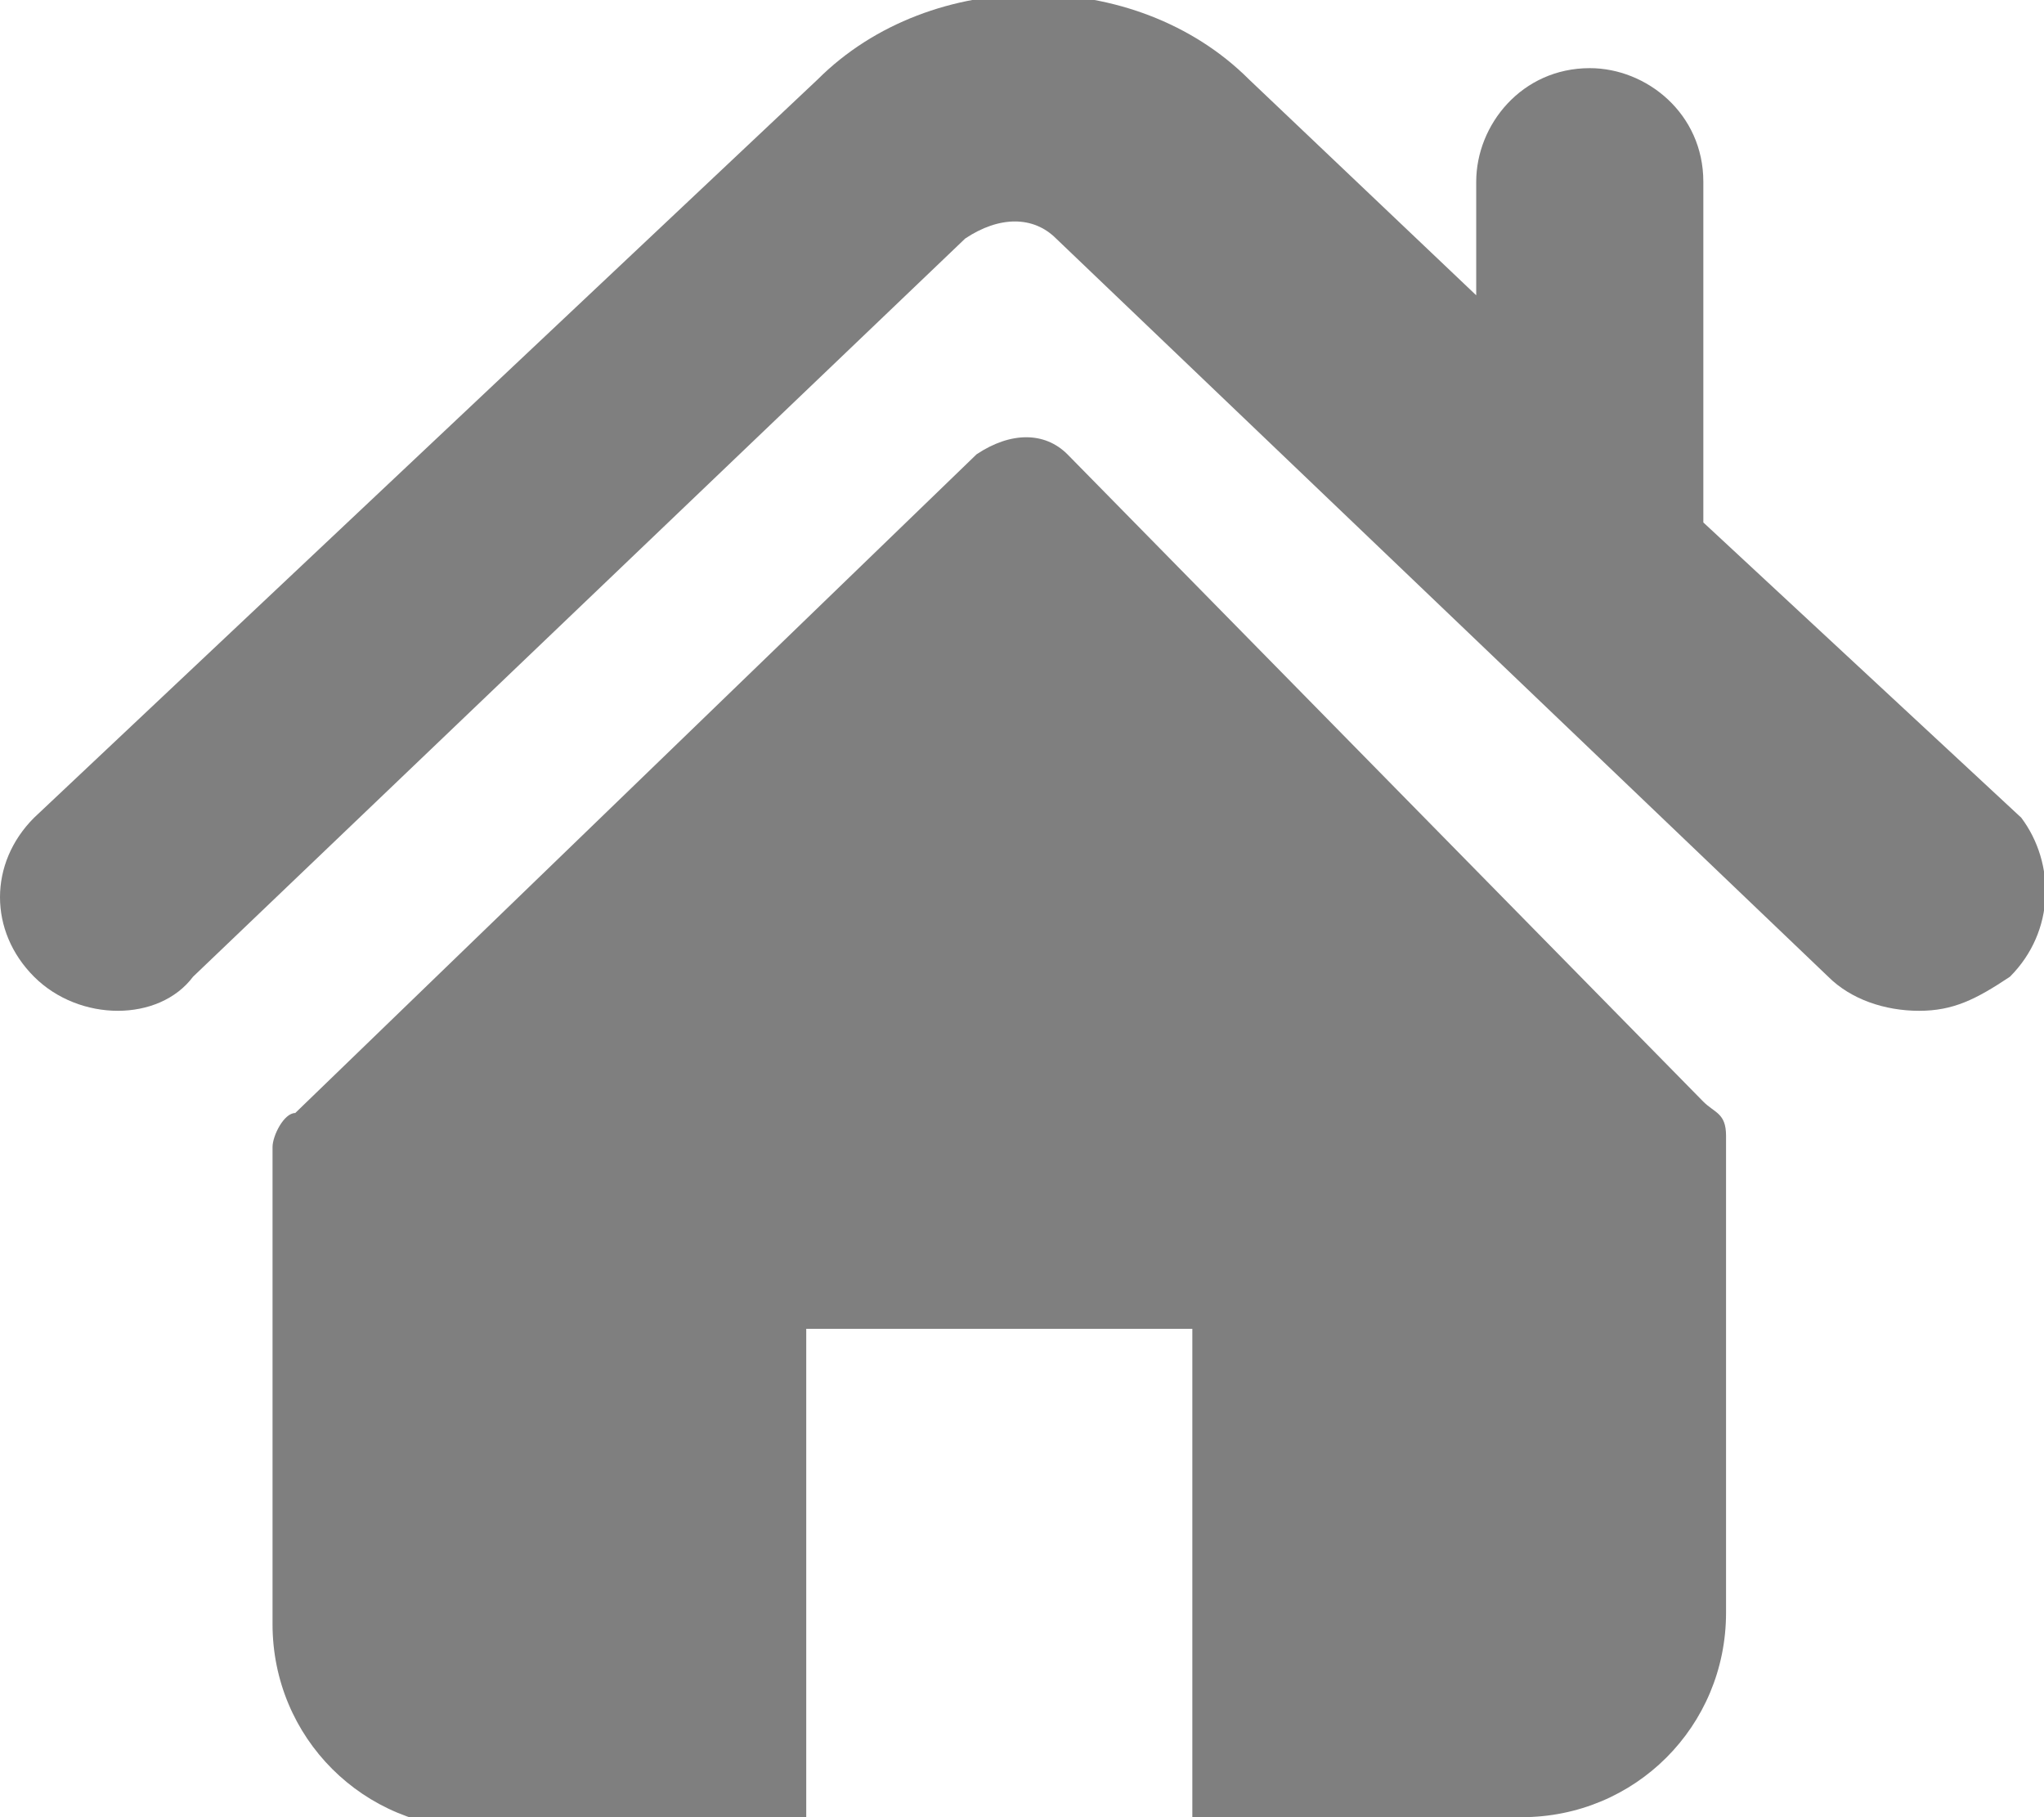 <?xml version="1.0" encoding="utf-8"?>
<!-- Generator: Adobe Illustrator 22.1.0, SVG Export Plug-In . SVG Version: 6.00 Build 0)  -->
<svg version="1.1" id="Layer_1" xmlns="http://www.w3.org/2000/svg" xmlns:xlink="http://www.w3.org/1999/xlink" x="0px" y="0px"
	 viewBox="0 0 18 16" style="enable-background:new 0 0 18 16;" xml:space="preserve">
<style type="text/css">
	.st0{fill:#1A171B;}
	.st1{fill:url(#SVGID_1_);}
	.st2{fill:#DEDA00;}
	.st3{fill:#7F7F7F;}
	.st4{fill:#414042;}
	.st5{fill:#0FADE4;}
	.st6{clip-path:url(#SVGID_3_);}
	.st7{clip-path:url(#SVGID_5_);}
	.st8{clip-path:url(#SVGID_9_);}
	.st9{clip-path:url(#SVGID_11_);}
	.st10{clip-path:url(#SVGID_15_);}
	.st11{clip-path:url(#SVGID_17_);}
	.st12{opacity:0.8;}
	.st13{fill:#00ADEE;}
	.st14{fill:#212121;}
	.st15{fill:#DCDCDC;}
	.st16{fill:#EDEDED;}
	.st17{opacity:0.9;fill:#009CDA;}
	.st18{opacity:0.57;fill:#F9FF00;}
</style>
<g>
	<path class="st3" d="M17.8,7.2L15,4.6v-3c0-0.6-0.5-1-1-1c-0.6,0-1,0.5-1,1v1l-2-1.9c-1-1-2.8-1-3.8,0L0.3,7.2
		c-0.4,0.4-0.4,1,0,1.4C0.7,9,1.4,9,1.7,8.6l6.8-6.5c0.3-0.2,0.6-0.2,0.8,0l6.8,6.5c0.2,0.2,0.5,0.3,0.8,0.3s0.5-0.1,0.8-0.3
		C18.1,8.2,18.1,7.6,17.8,7.2L17.8,7.2z M9.4,4C9.2,3.8,8.9,3.8,8.6,4l-6,5.8C2.5,9.8,2.4,10,2.4,10.1v4.2c0,1,0.8,1.8,1.8,1.8h2.9
		v-4.4h3.4V16h2.9c1,0,1.8-0.8,1.8-1.8v-4.2c0-0.2-0.1-0.2-0.2-0.3L9.4,4z"/>
</g>
</svg>
